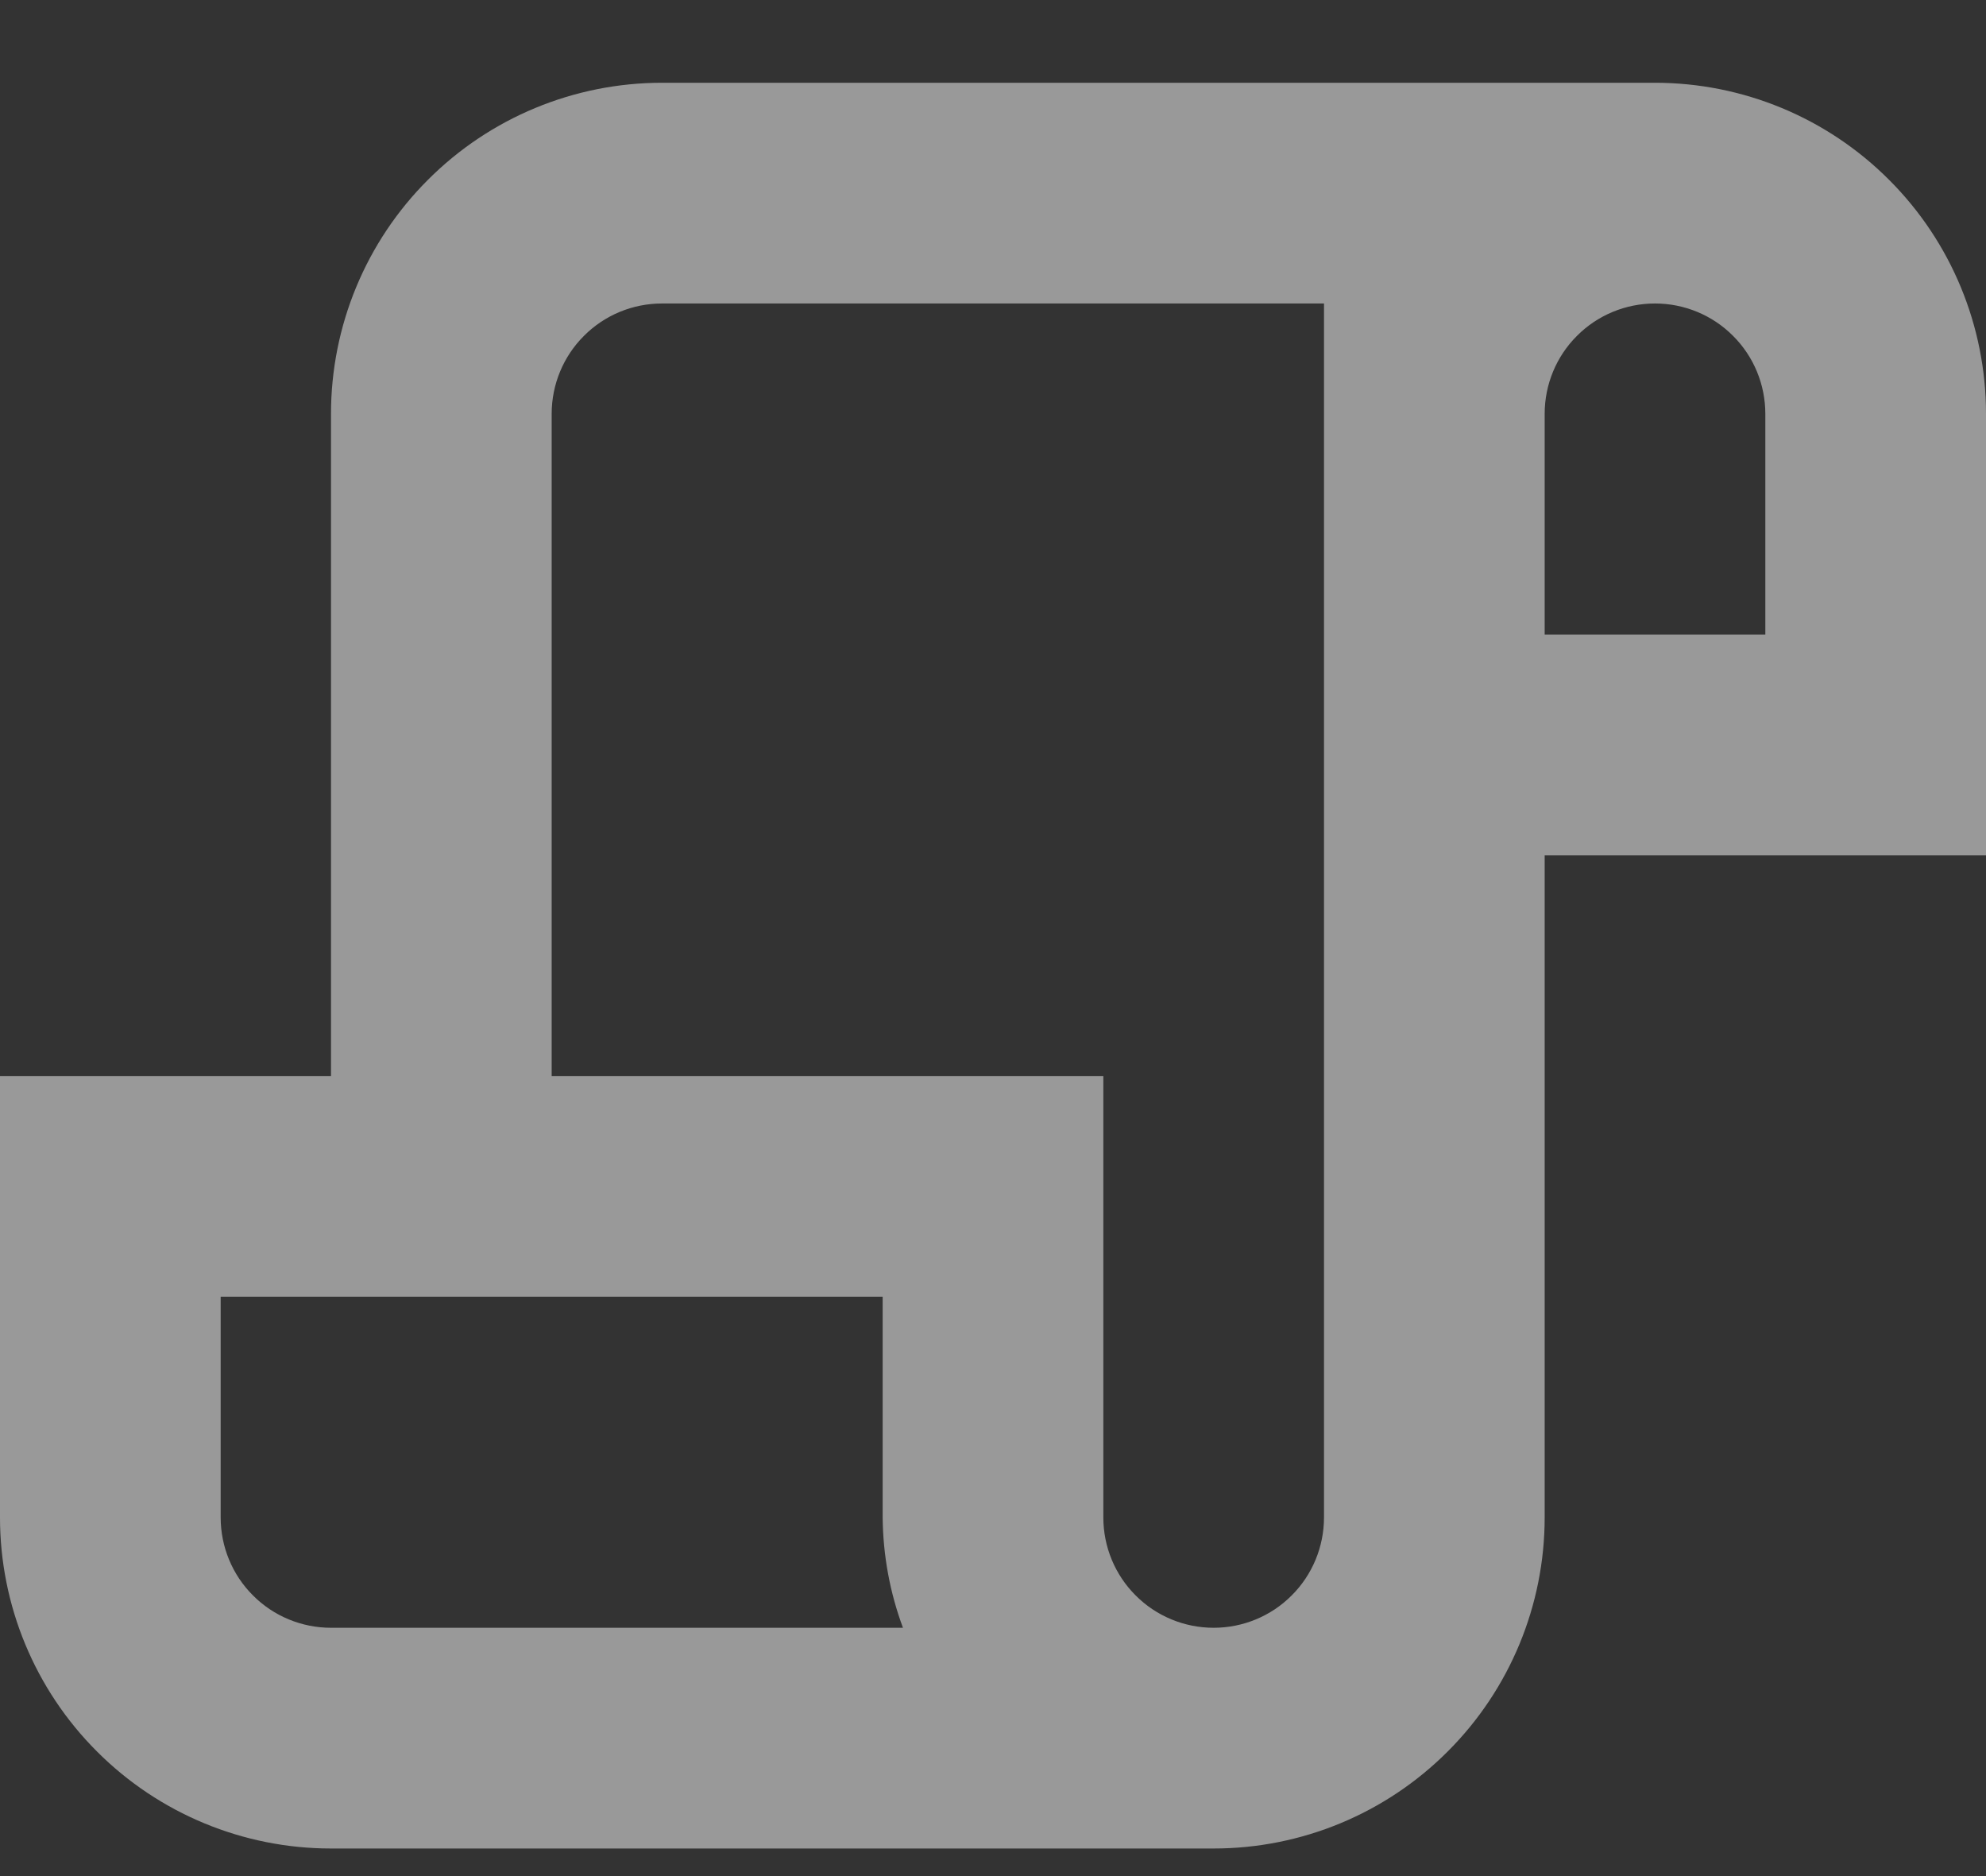 <svg width="18" height="17" viewBox="0 0 18 17" fill="none" xmlns="http://www.w3.org/2000/svg">
<rect x="0" y="0" width="18" height="17" fill="#333333" stroke="none"/>
<g opacity="0.5">
<path fill-rule="evenodd" clip-rule="evenodd" d="M14 7.75V13.75C14 14.546 13.684 15.309 13.121 15.871C12.559 16.434 11.796 16.75 11 16.75H3C2.204 16.75 1.441 16.434 0.879 15.871C0.316 15.309 0 14.546 0 13.75V11.75V9.75H3V3.75C3 2.954 3.316 2.191 3.879 1.629C4.441 1.066 5.204 0.75 6 0.75H15C15.796 0.75 16.559 1.066 17.121 1.629C17.684 2.191 18 2.954 18 3.75V7.75H14ZM2 11.75V13.75C2 14.015 2.105 14.27 2.293 14.457C2.48 14.645 2.735 14.75 3 14.75H8.184C8.065 14.43 8.003 14.091 8 13.75V11.75H2ZM12 11.75V2.75H6C5.735 2.75 5.48 2.855 5.293 3.043C5.105 3.23 5 3.485 5 3.75V9.75H10V13.75C10 14.015 10.105 14.27 10.293 14.457C10.48 14.645 10.735 14.75 11 14.75C11.265 14.75 11.52 14.645 11.707 14.457C11.895 14.27 12 14.015 12 13.75V11.75ZM16 3.75C16 3.485 15.895 3.23 15.707 3.043C15.52 2.855 15.265 2.75 15 2.75C14.735 2.75 14.48 2.855 14.293 3.043C14.105 3.23 14 3.485 14 3.75V5.75H16V3.75Z" fill="white"/>
</g>
</svg>
